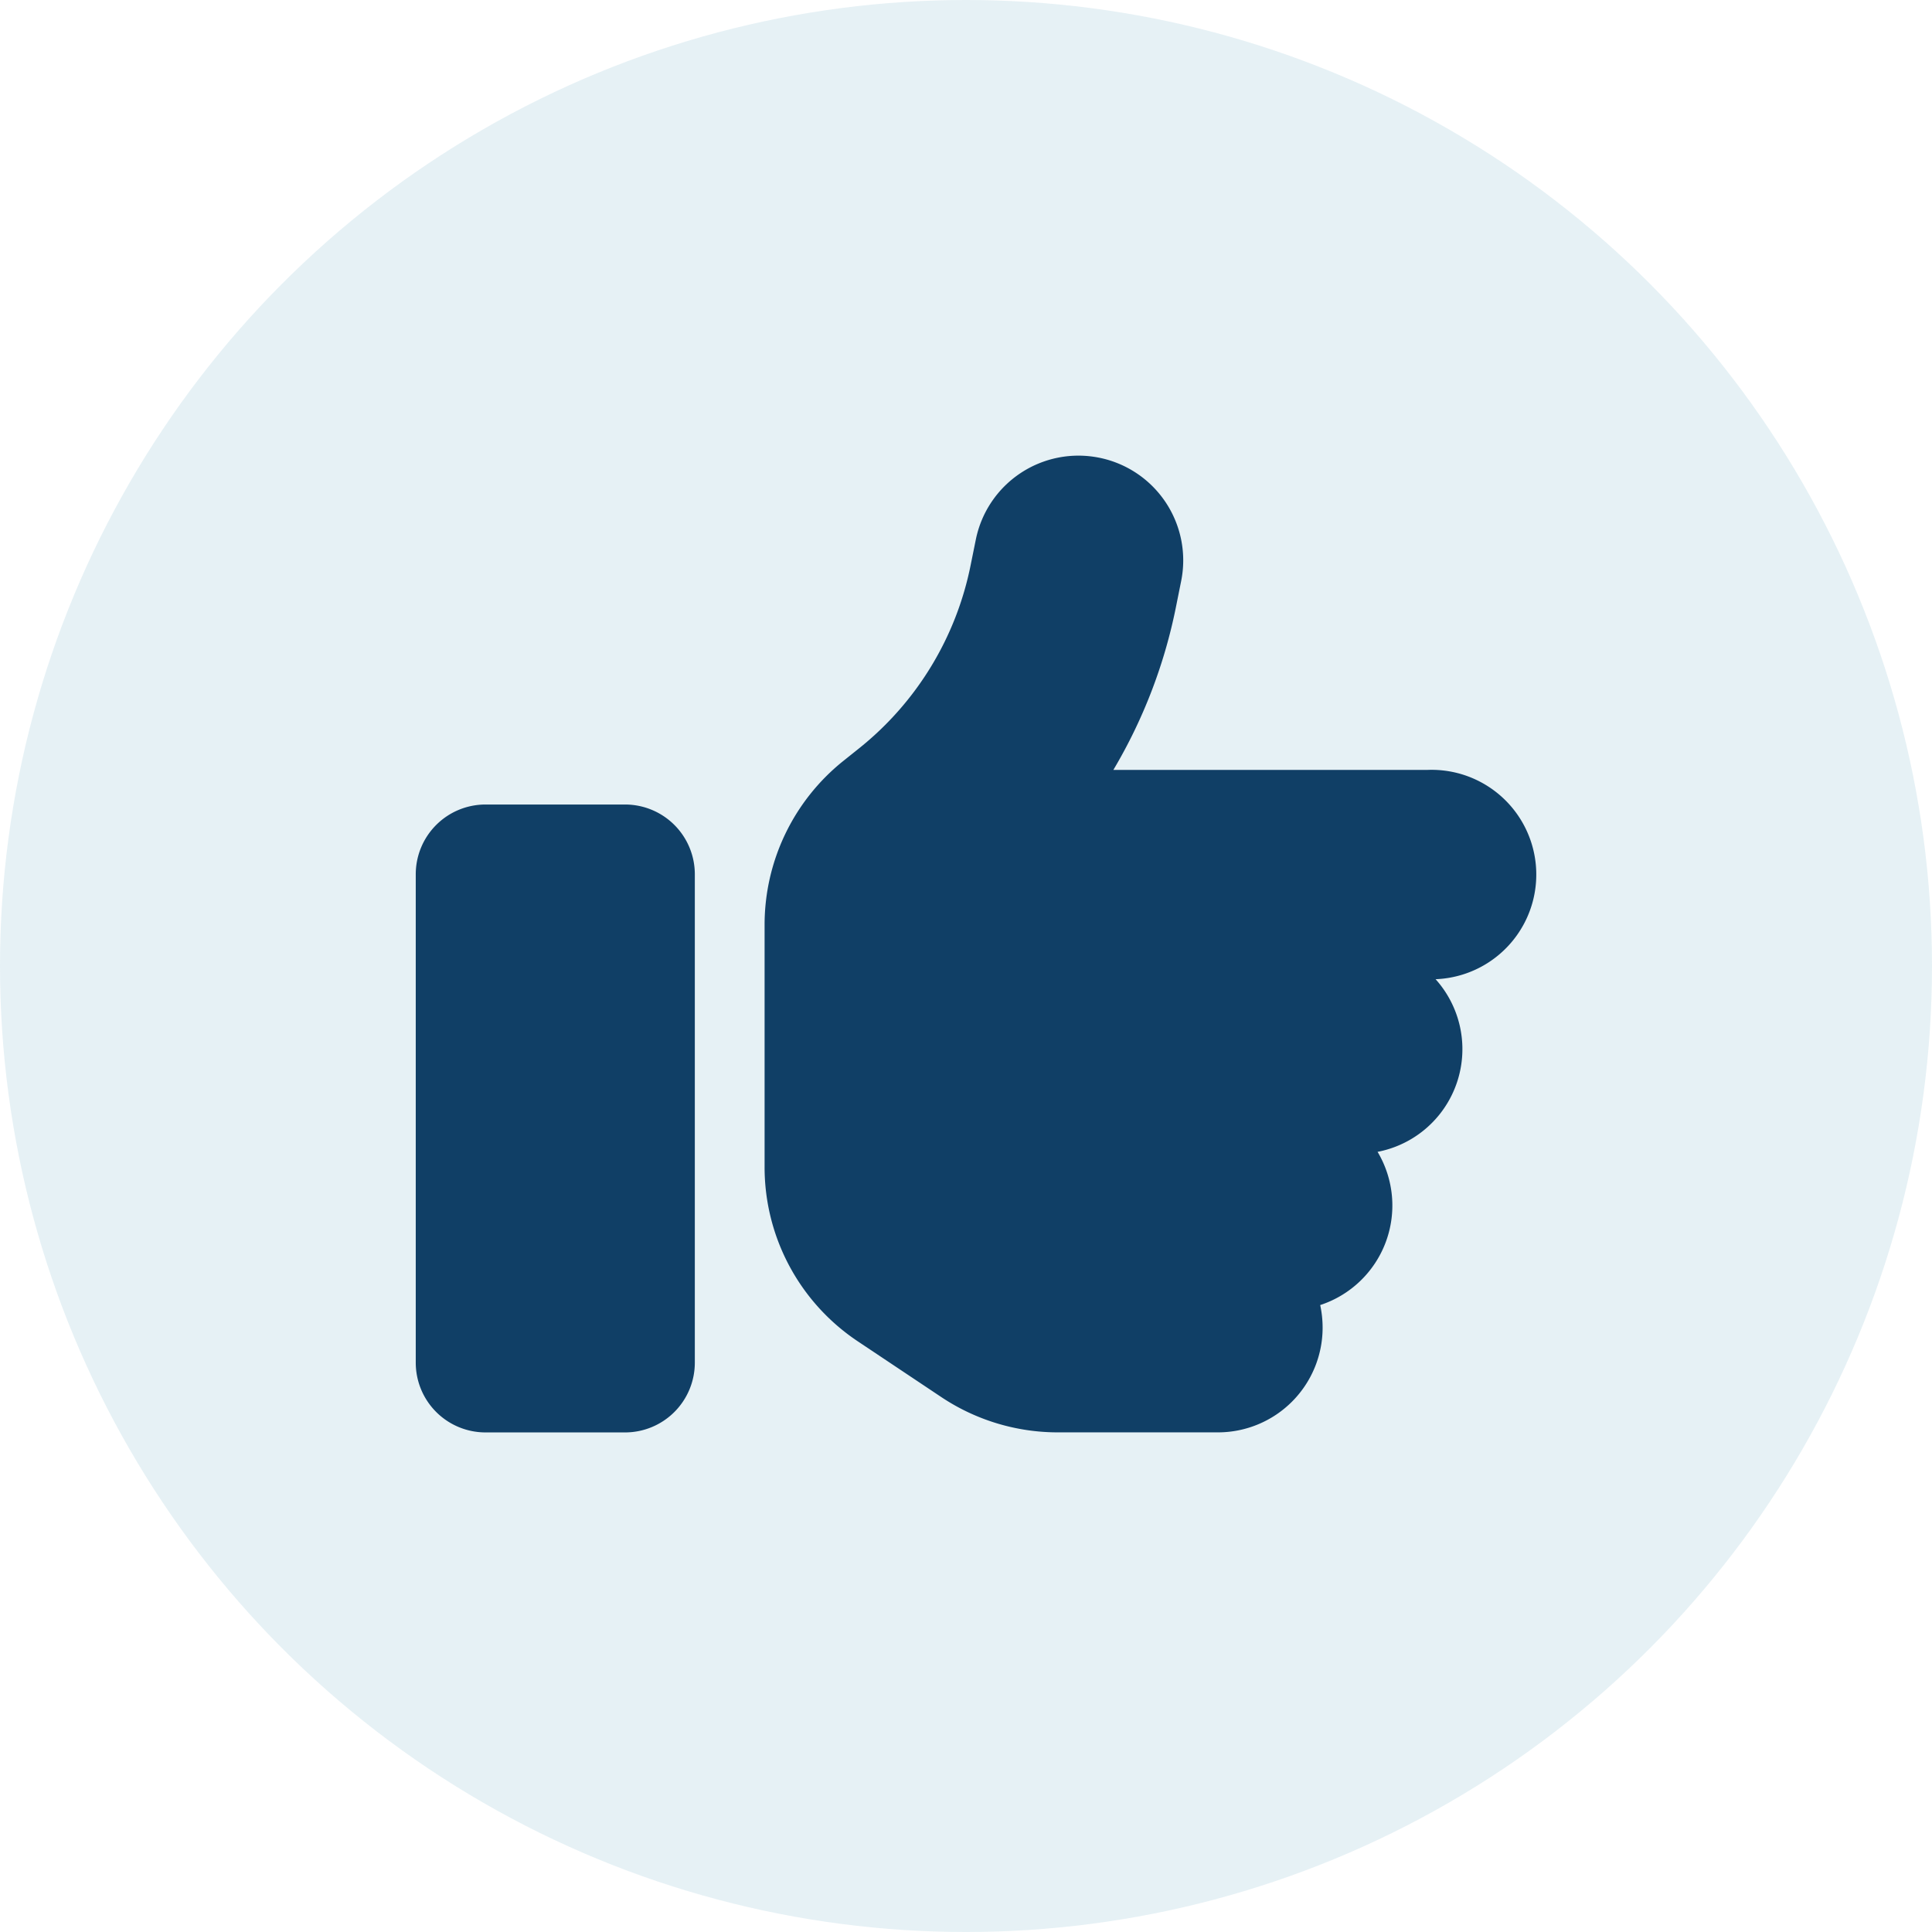 <svg xmlns="http://www.w3.org/2000/svg" viewBox="0 0 360 360"><defs><style>.cls-1{fill:#02759f;opacity:0.1;}.cls-2{fill:#103f66;}</style></defs><g id="Layer_2" data-name="Layer 2"><g id="Layer_1-2" data-name="Layer 1"><circle class="cls-1" cx="180" cy="180" r="180"/><path class="cls-2" d="M204.78,85.28a19.51,19.51,0,0,1,15.31,23l-.93,4.63a96.6,96.6,0,0,1-11.7,30.55H266a19.51,19.51,0,0,1,1.5,39,19.49,19.49,0,0,1-10.81,32.17A19.52,19.52,0,0,1,246,243.18a20,20,0,0,1,.45,4.22A19.51,19.51,0,0,1,227,266.9H197.1a39.12,39.12,0,0,1-21.65-6.54l-15.64-10.44a39,39,0,0,1-17.34-32.46V172.29a39.12,39.12,0,0,1,14.62-30.46l3-2.4a58.37,58.37,0,0,0,20.79-34.2l.94-4.64a19.51,19.51,0,0,1,22.95-15.31ZM90.47,149.91h26a13,13,0,0,1,13,13v91a13,13,0,0,1-13,13h-26a13,13,0,0,1-13-13v-91A13,13,0,0,1,90.47,149.91Z"/></g></g></svg>